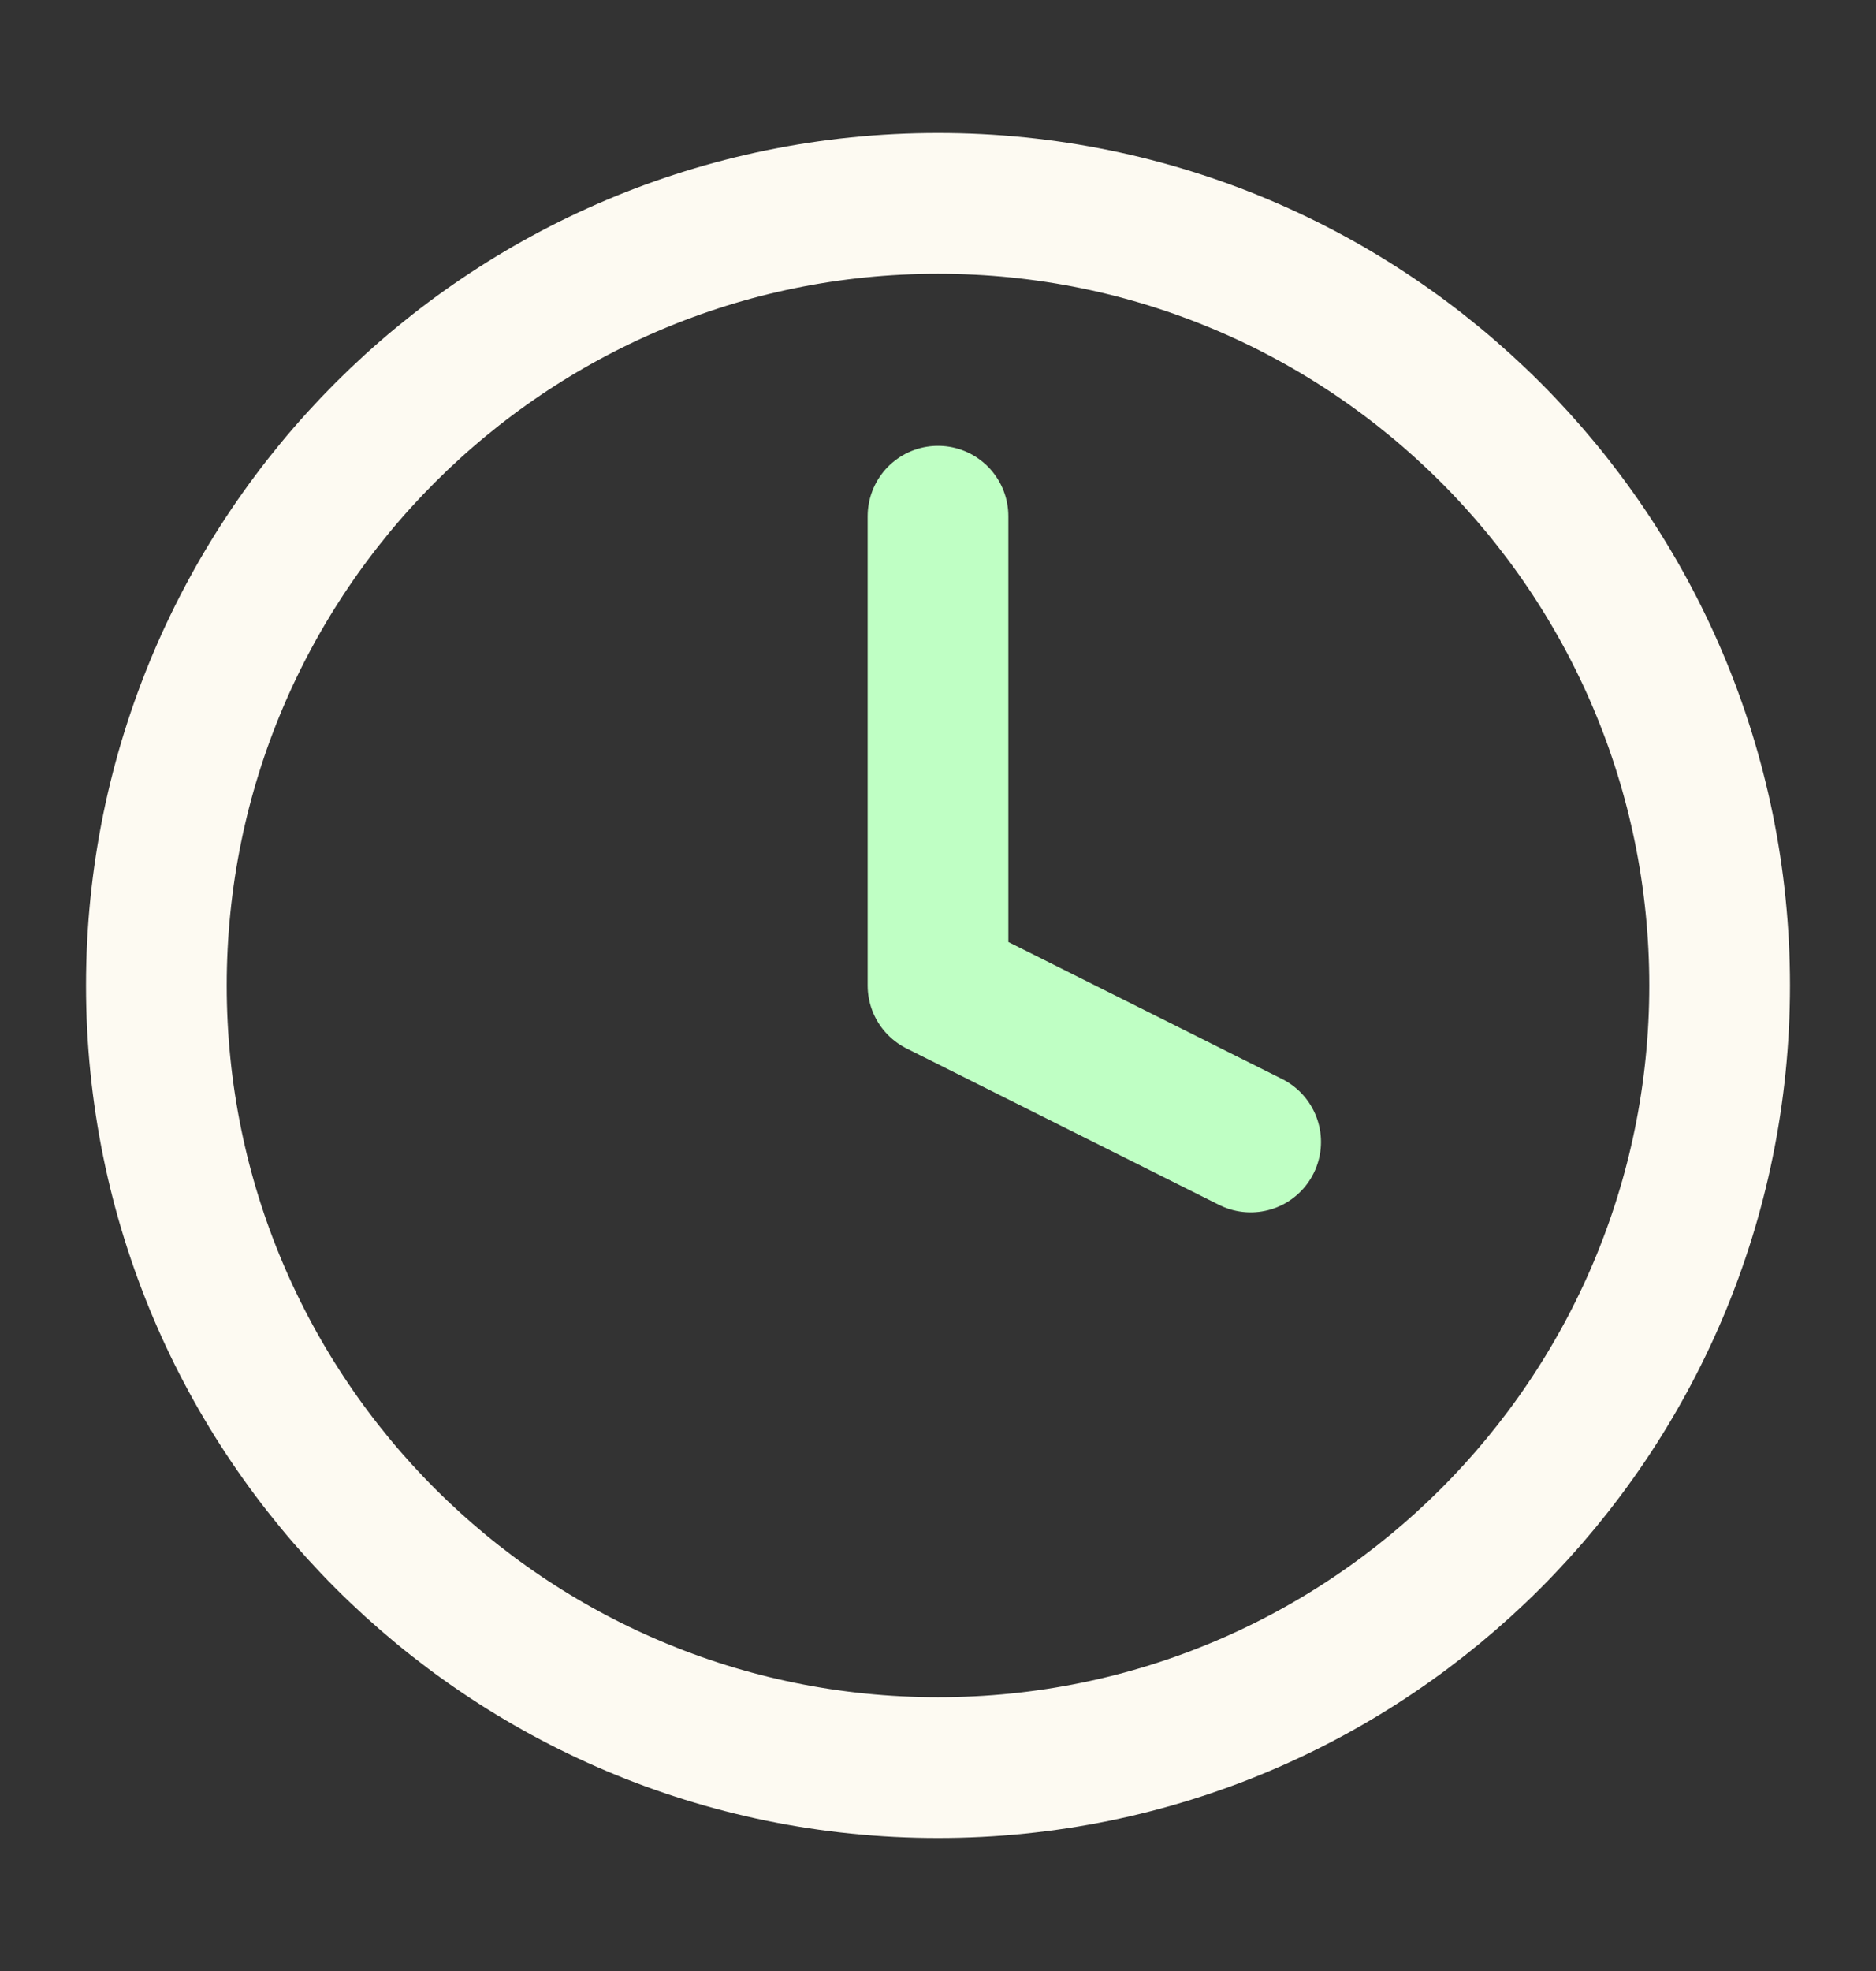<svg width="20" height="21" viewBox="0 0 20 21" fill="none" xmlns="http://www.w3.org/2000/svg">
<rect x="0" y="0" width="20" height="21" fill="#333333" stroke="none"/>
<path d="M10 18.833C14.602 18.833 18.333 15.102 18.333 10.5C18.333 5.898 14.602 2.167 10 2.167C5.398 2.167 1.667 5.898 1.667 10.5C1.667 15.102 5.398 18.833 10 18.833Z" stroke="#FDFAF2" stroke-width="1.5" stroke-miterlimit="10" stroke-linecap="round" stroke-linejoin="round"/>
<path d="M10 5.5V10.5L13.333 12.167" stroke="#BFFFC4" stroke-width="1.5" stroke-miterlimit="10" stroke-linecap="round" stroke-linejoin="round"/>
</svg>
